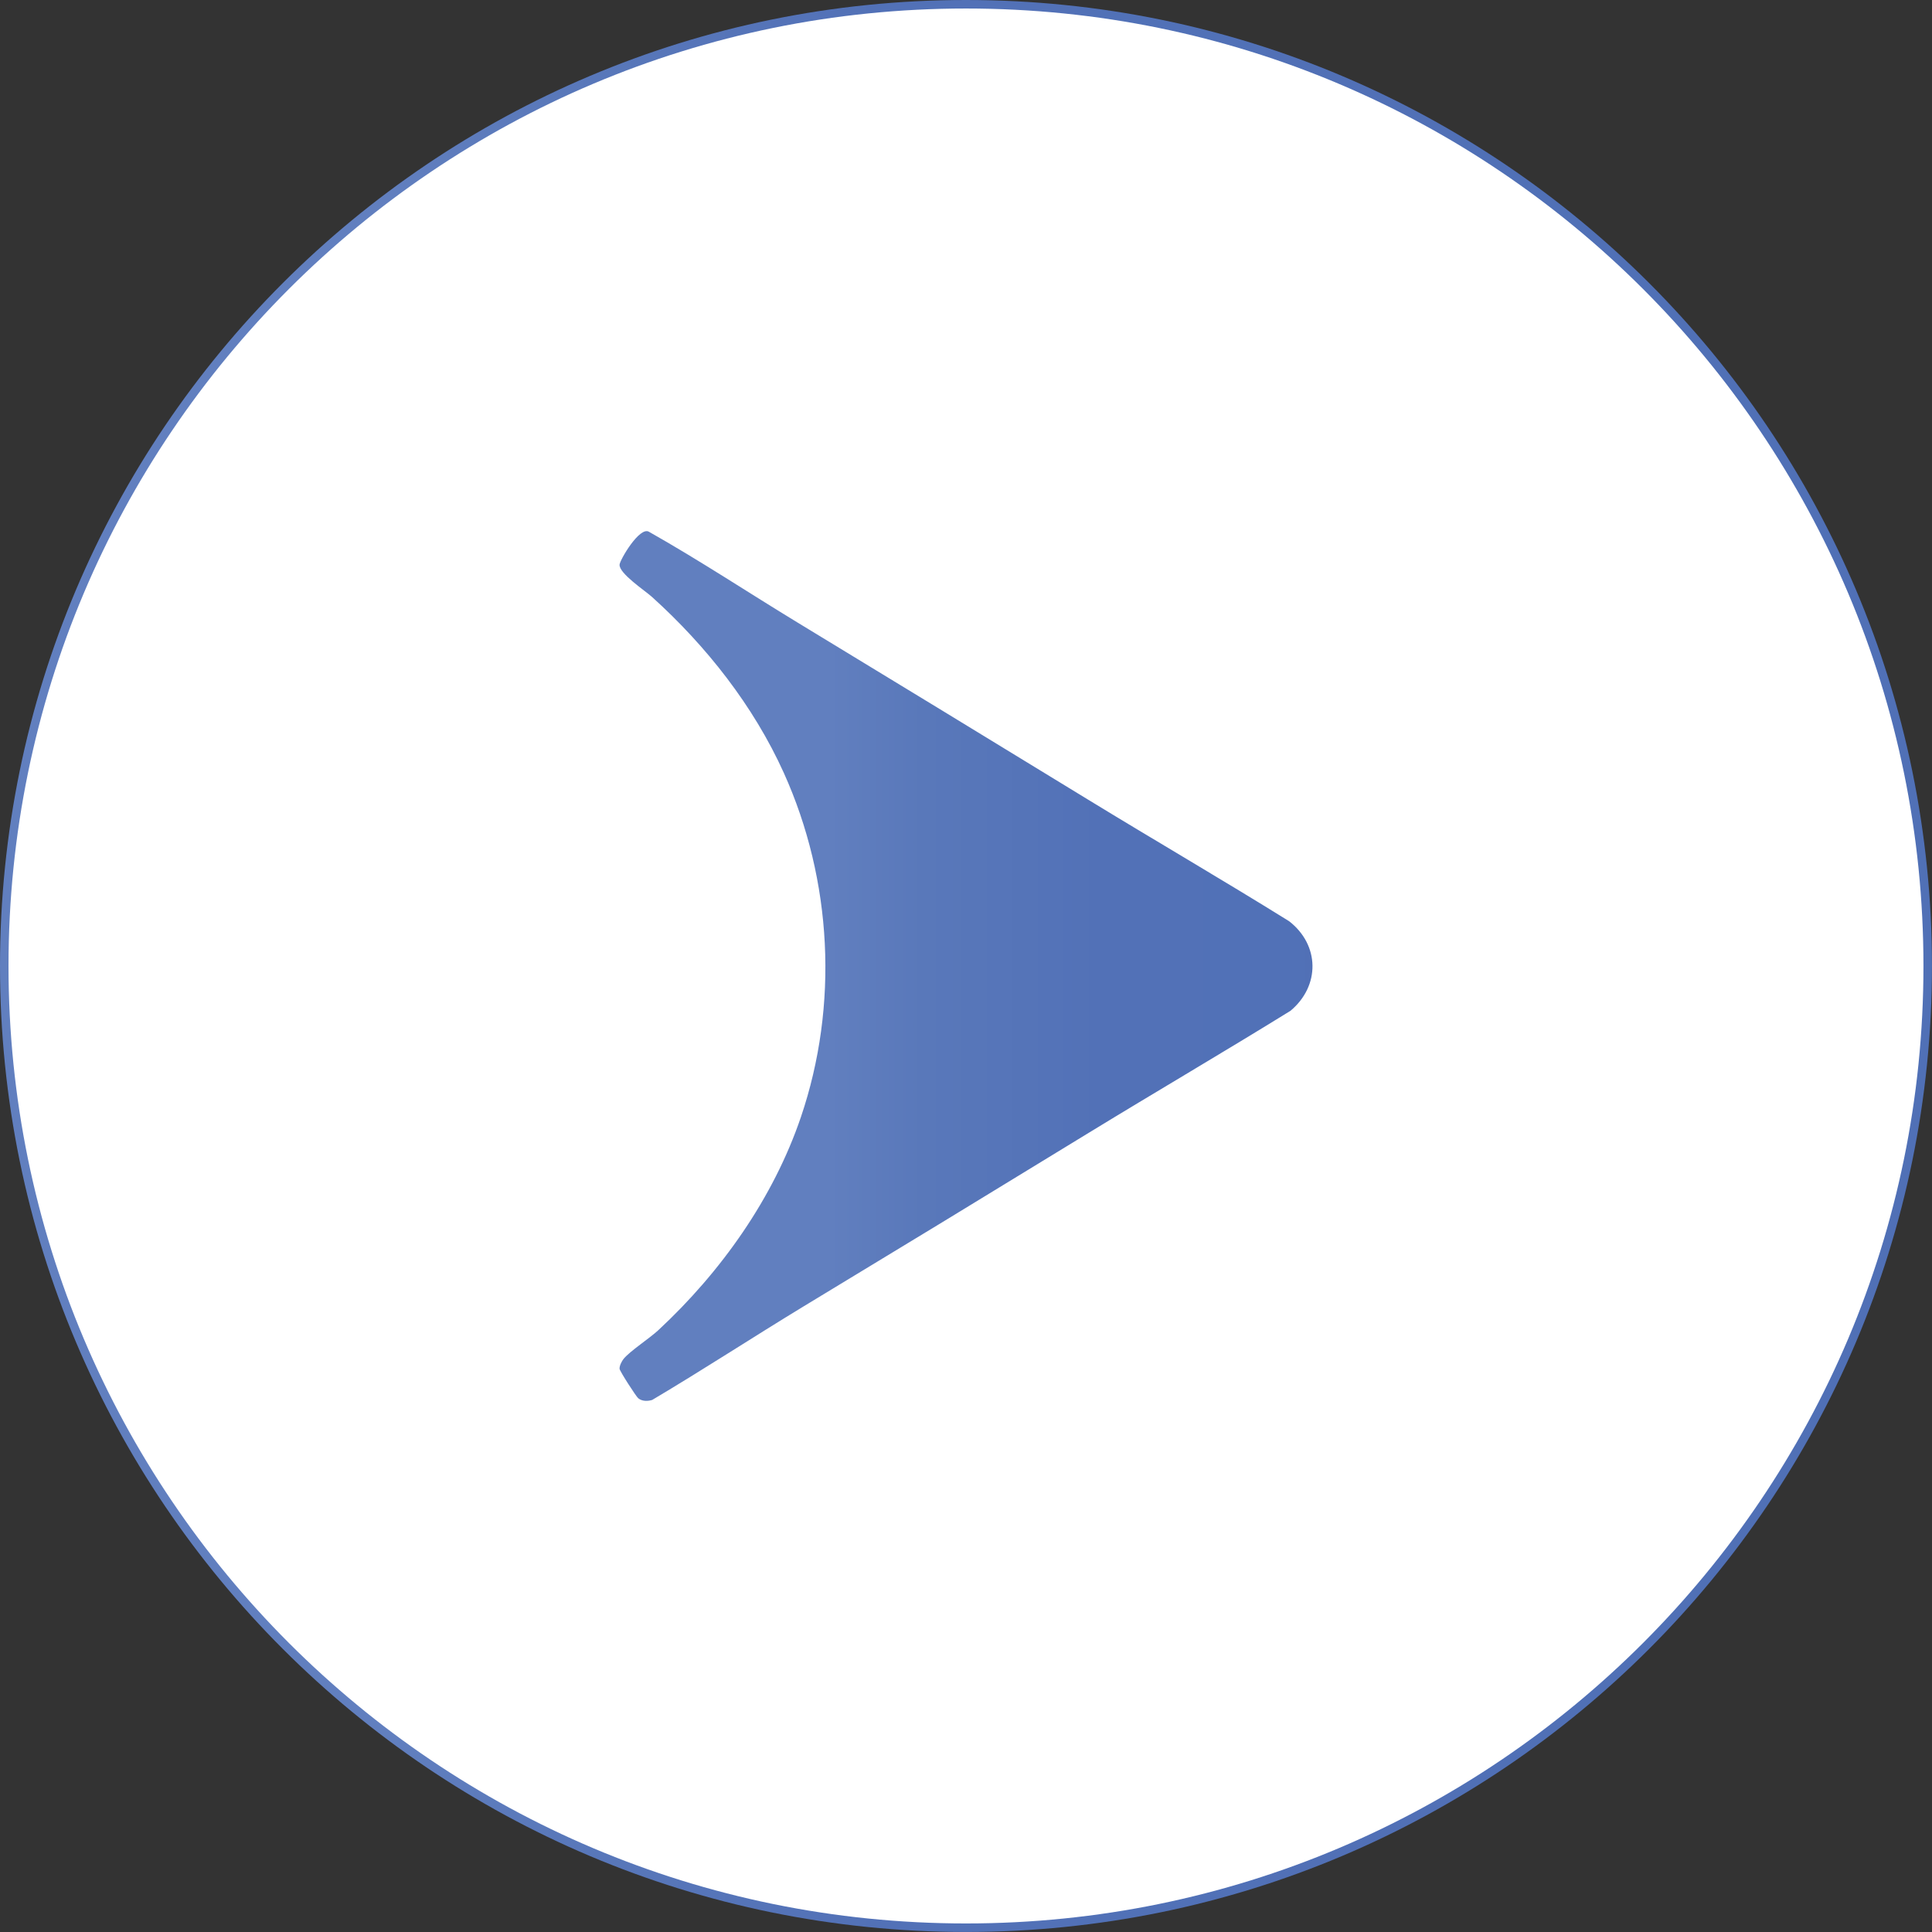 <svg width="220" height="220" viewBox="0 0 220 220" fill="none" xmlns="http://www.w3.org/2000/svg">
<rect x="0" y="0" width="220" height="220" fill="#333333" stroke="none"/>
<g clip-path="url(#clip0_9515_22101)">
<path d="M109.998 219.996C170.748 219.996 219.996 170.748 219.996 109.998C219.996 49.248 170.748 0 109.998 0C49.248 0 0 49.248 0 109.998C0 170.748 49.248 219.996 109.998 219.996Z" fill="url(#paint0_linear_9515_22101)"/>
<path d="M109.998 219.027C170.213 219.027 219.027 170.213 219.027 109.998C219.027 49.783 170.213 0.969 109.998 0.969C49.783 0.969 0.969 49.783 0.969 109.998C0.969 170.213 49.783 219.027 109.998 219.027Z" fill="white"/>
<path d="M146.774 104.888C139.191 100.172 131.462 95.68 123.844 91.02C118.288 87.625 112.664 84.187 107.079 80.784C101.669 77.487 96.255 74.191 90.84 70.903C85.191 67.469 79.669 63.812 73.908 60.559C72.845 59.89 70.581 63.769 70.551 64.297C70.491 65.308 73.423 67.233 74.259 67.988C80.441 73.573 85.812 80.385 89.259 88.02C94.776 100.25 95.522 114.469 91.201 127.2C88.054 136.464 82.083 144.857 74.967 151.468C73.959 152.406 71.734 153.847 71.006 154.743C70.796 155.004 70.53 155.527 70.551 155.866C70.568 156.132 72.433 159.021 72.677 159.222C73.115 159.578 73.745 159.574 74.264 159.415C80.085 155.964 85.786 152.235 91.552 148.733C96.76 145.565 102.033 142.384 107.259 139.203C112.849 135.8 118.438 132.383 124.024 128.967C131.642 124.307 139.358 119.797 146.954 115.099C150.34 112.265 150.293 107.601 146.778 104.888H146.774Z" fill="url(#paint1_linear_9515_22101)"/>
</g>
<defs>
<linearGradient id="paint0_linear_9515_22101" x1="0" y1="109.998" x2="220" y2="109.998" gradientUnits="userSpaceOnUse">
<stop offset="0.2" stop-color="#617FBF"/>
<stop offset="0.29" stop-color="#5978BA"/>
<stop offset="0.46" stop-color="#5271B7"/>
<stop offset="0.85" stop-color="#5070B6"/>
</linearGradient>
<linearGradient id="paint1_linear_9515_22101" x1="70.547" y1="-0" x2="189.808" y2="-0" gradientUnits="userSpaceOnUse">
<stop offset="0.2" stop-color="#617FBF"/>
<stop offset="0.29" stop-color="#5978BA"/>
<stop offset="0.46" stop-color="#5271B7"/>
<stop offset="0.85" stop-color="#5070B6"/>
</linearGradient>
<clipPath id="clip0_9515_22101">
<rect width="220" height="220" fill="white"/>
</clipPath>
</defs>
</svg>
